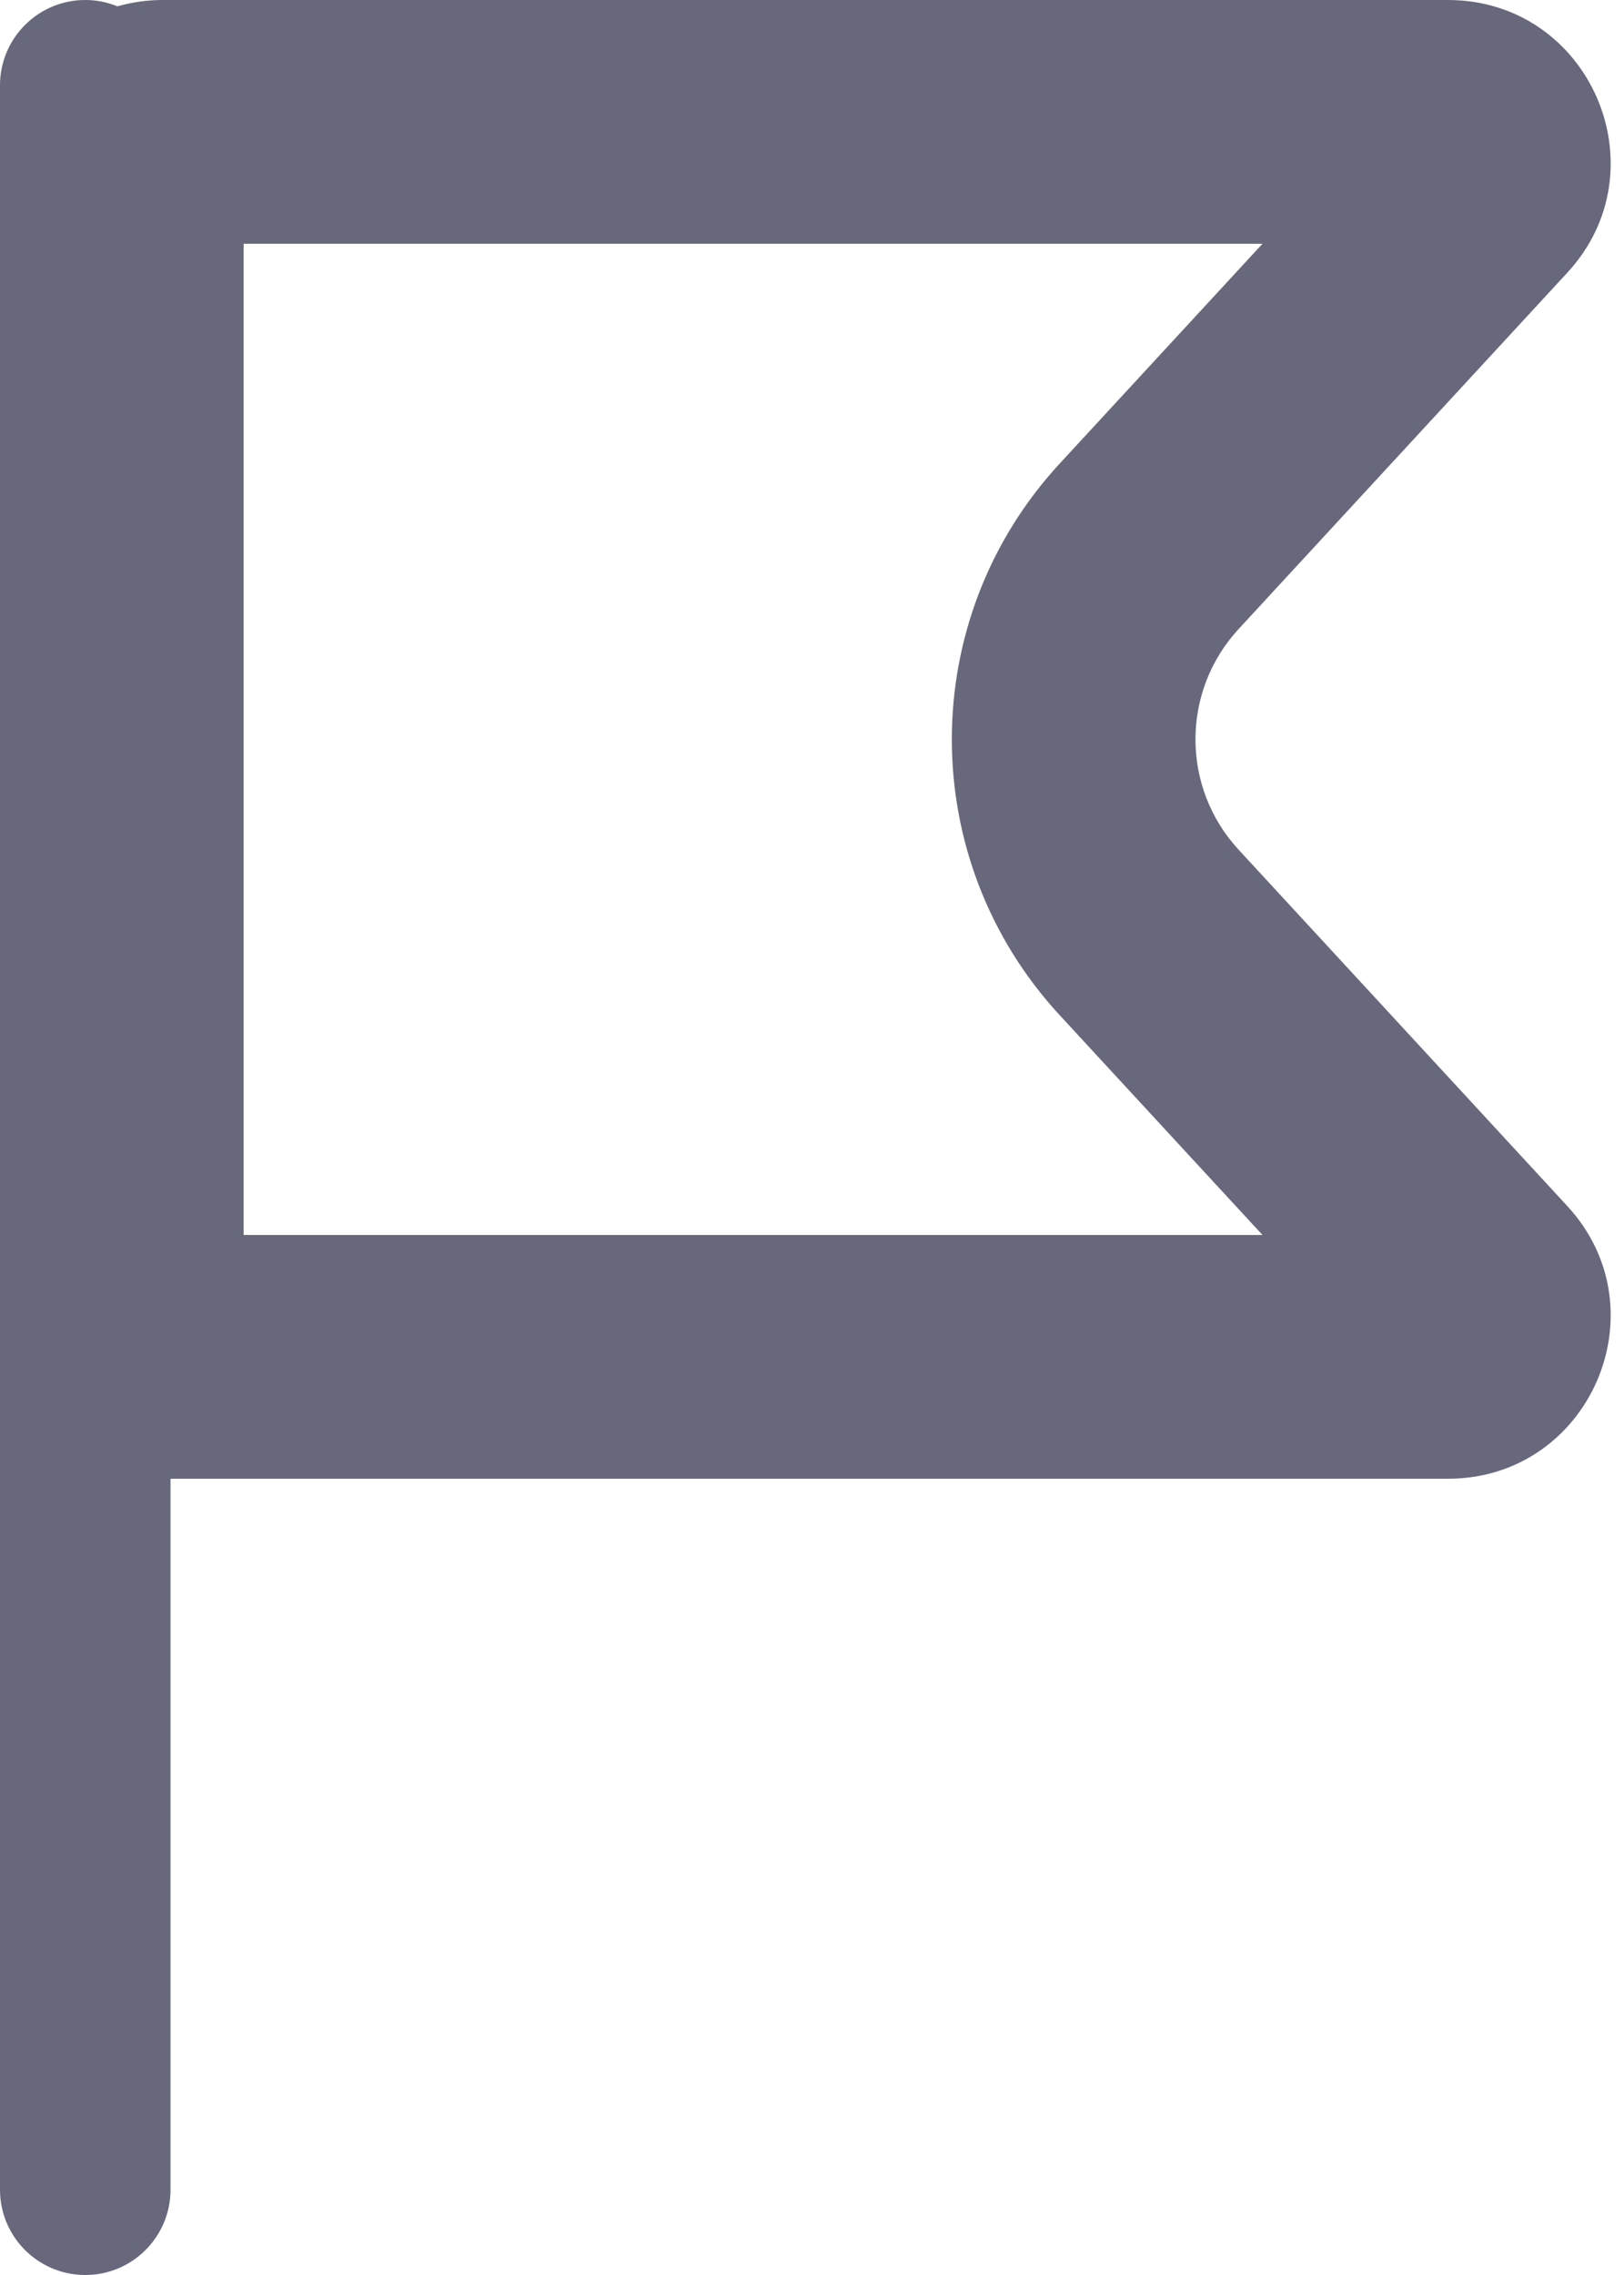 <svg width="10" height="14" viewBox="0 0 10 14" fill="none" xmlns="http://www.w3.org/2000/svg">
<path fill-rule="evenodd" clip-rule="evenodd" d="M1.5 7.6V1.5H7.774L6.524 2.854C5.64 3.812 5.64 5.288 6.524 6.246L7.774 7.6H1.5ZM0.723 0.039C0.811 0.014 0.904 0 1 0H8.916C9.788 0 10.242 1.038 9.651 1.678L7.626 3.872C7.273 4.255 7.273 4.845 7.626 5.228L9.651 7.422C10.242 8.062 9.788 9.1 8.916 9.1H1.05V13.475C1.05 13.765 0.815 14 0.525 14C0.235 14 0 13.765 0 13.475V8.1V1V0.525C0 0.235 0.235 0 0.525 0C0.595 0 0.662 0.014 0.723 0.039Z" fill="#67687B"/>
</svg>
